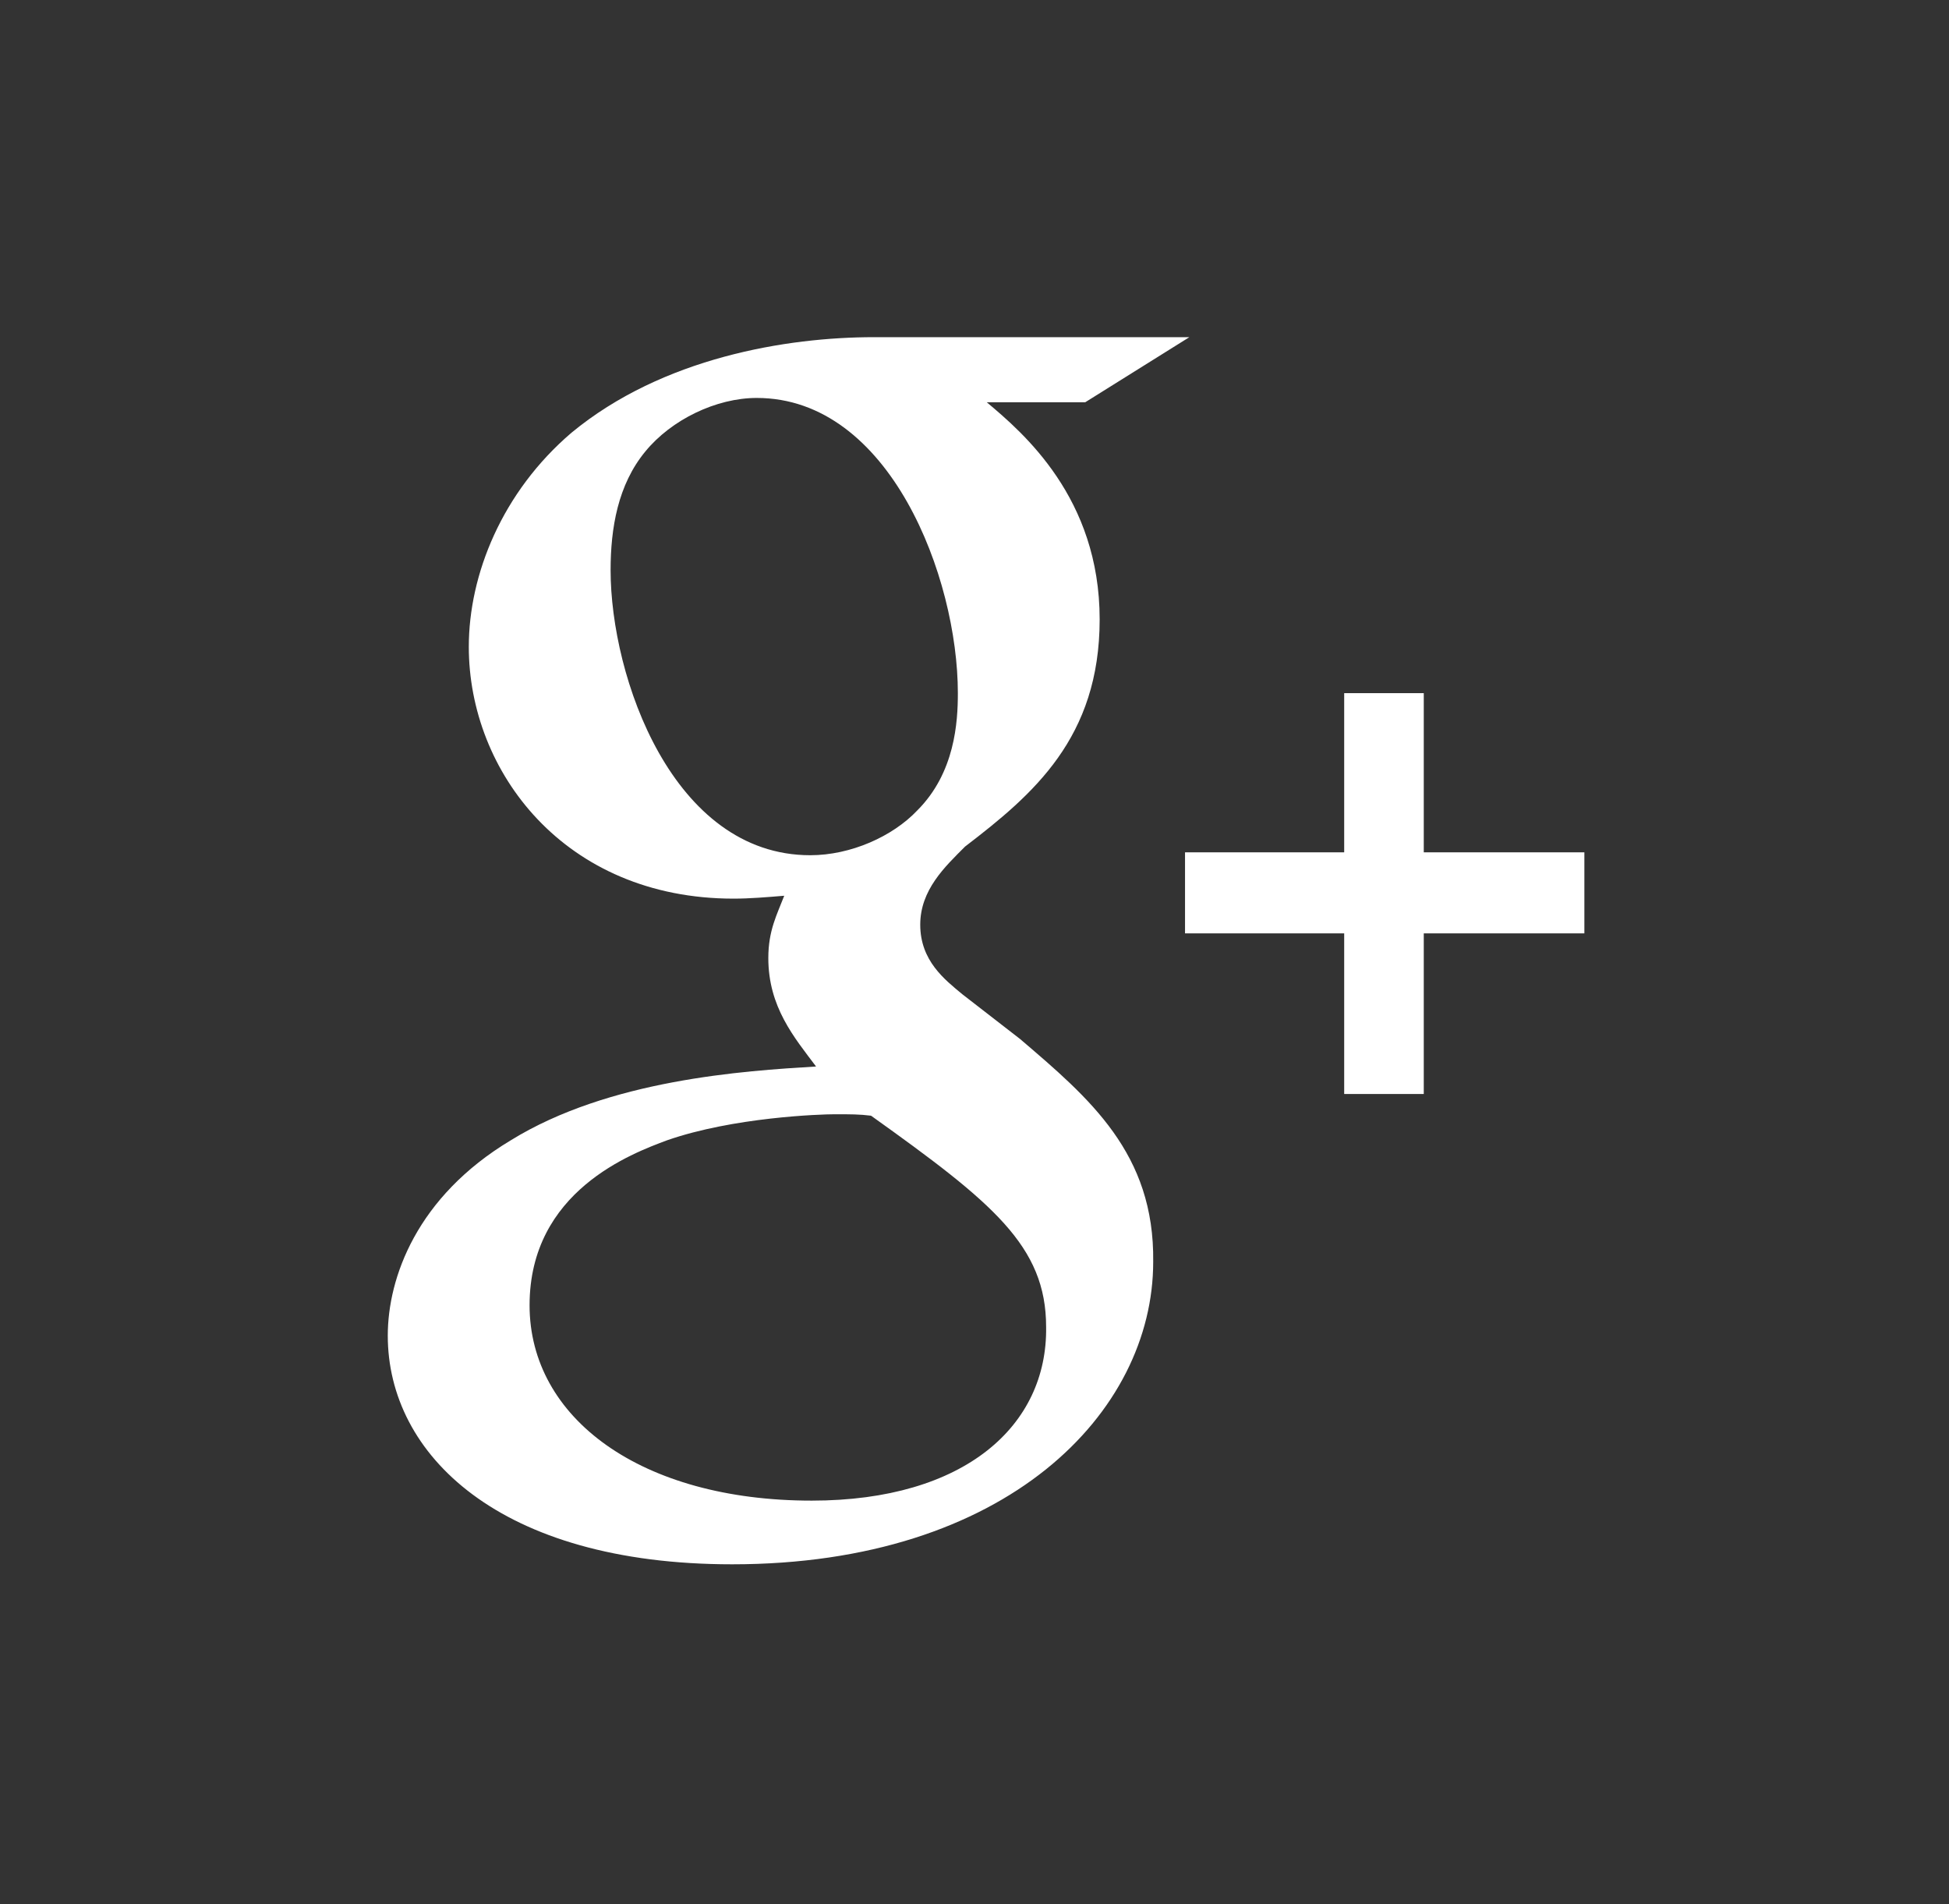 <?xml version="1.0" encoding="utf-8"?>
<!-- Generator: Adobe Illustrator 22.1.0, SVG Export Plug-In . SVG Version: 6.00 Build 0)  -->
<svg version="1.1" id="Ebene_1" xmlns="http://www.w3.org/2000/svg" xmlns:xlink="http://www.w3.org/1999/xlink" x="0px" y="0px"
	 viewBox="0 0 134.7 131.6" style="enable-background:new 0 0 134.7 131.6;" xml:space="preserve">
<rect x="0" y="0" width="134.7" height="131.6" fill="#333333" stroke="none"/>
<style type="text/css">
	.st0{fill:#FFFFFF;}
</style>
<g>
	<path class="st0" d="M70.5,71.8l-4-3.1c-1.2-1-2.9-2.3-2.9-4.8c0-2.4,1.7-4,3.1-5.4C71.4,54.9,76,51,76,42.8c0-8.4-5.3-12.9-7.8-15
		H75l7.2-4.5H60.4c-6,0-14.6,1.4-20.9,6.6c-4.8,4.1-7.1,9.8-7.1,14.8c0,8.6,6.6,17.4,18.3,17.4c1.1,0,2.3-0.1,3.5-0.2
		c-0.5,1.3-1.1,2.4-1.1,4.3c0,3.4,1.8,5.5,3.3,7.5c-5,0.3-14.3,0.9-21.1,5.1c-6.5,3.9-8.5,9.5-8.5,13.5c0,8.2,7.7,15.8,23.8,15.8
		c19,0,29.1-10.5,29.1-20.9C79.8,79.7,75.3,75.9,70.5,71.8L70.5,71.8z M56,59.1c-9.5,0-13.8-12.3-13.8-19.7c0-2.9,0.5-5.9,2.4-8.2
		c1.8-2.2,4.9-3.7,7.7-3.7c9.2,0,13.9,12.4,13.9,20.4c0,2-0.2,5.5-2.8,8.1C61.7,57.8,58.8,59.1,56,59.1z M56.1,103.7
		c-11.8,0-19.5-5.7-19.5-13.5c0-7.9,7.1-10.5,9.5-11.4c4.6-1.6,10.6-1.8,11.6-1.8c1.1,0,1.7,0,2.5,0.1c8.4,6,12.1,9,12.1,14.6
		C72.4,98.5,66.7,103.7,56.1,103.7z"/>
	<polygon class="st0" points="98.4,58.9 98.4,47.9 92.9,47.9 92.9,58.9 81.9,58.9 81.9,64.5 92.9,64.5 92.9,75.6 98.4,75.6 
		98.4,64.5 109.5,64.5 109.5,58.9 	"/>
</g>
</svg>
